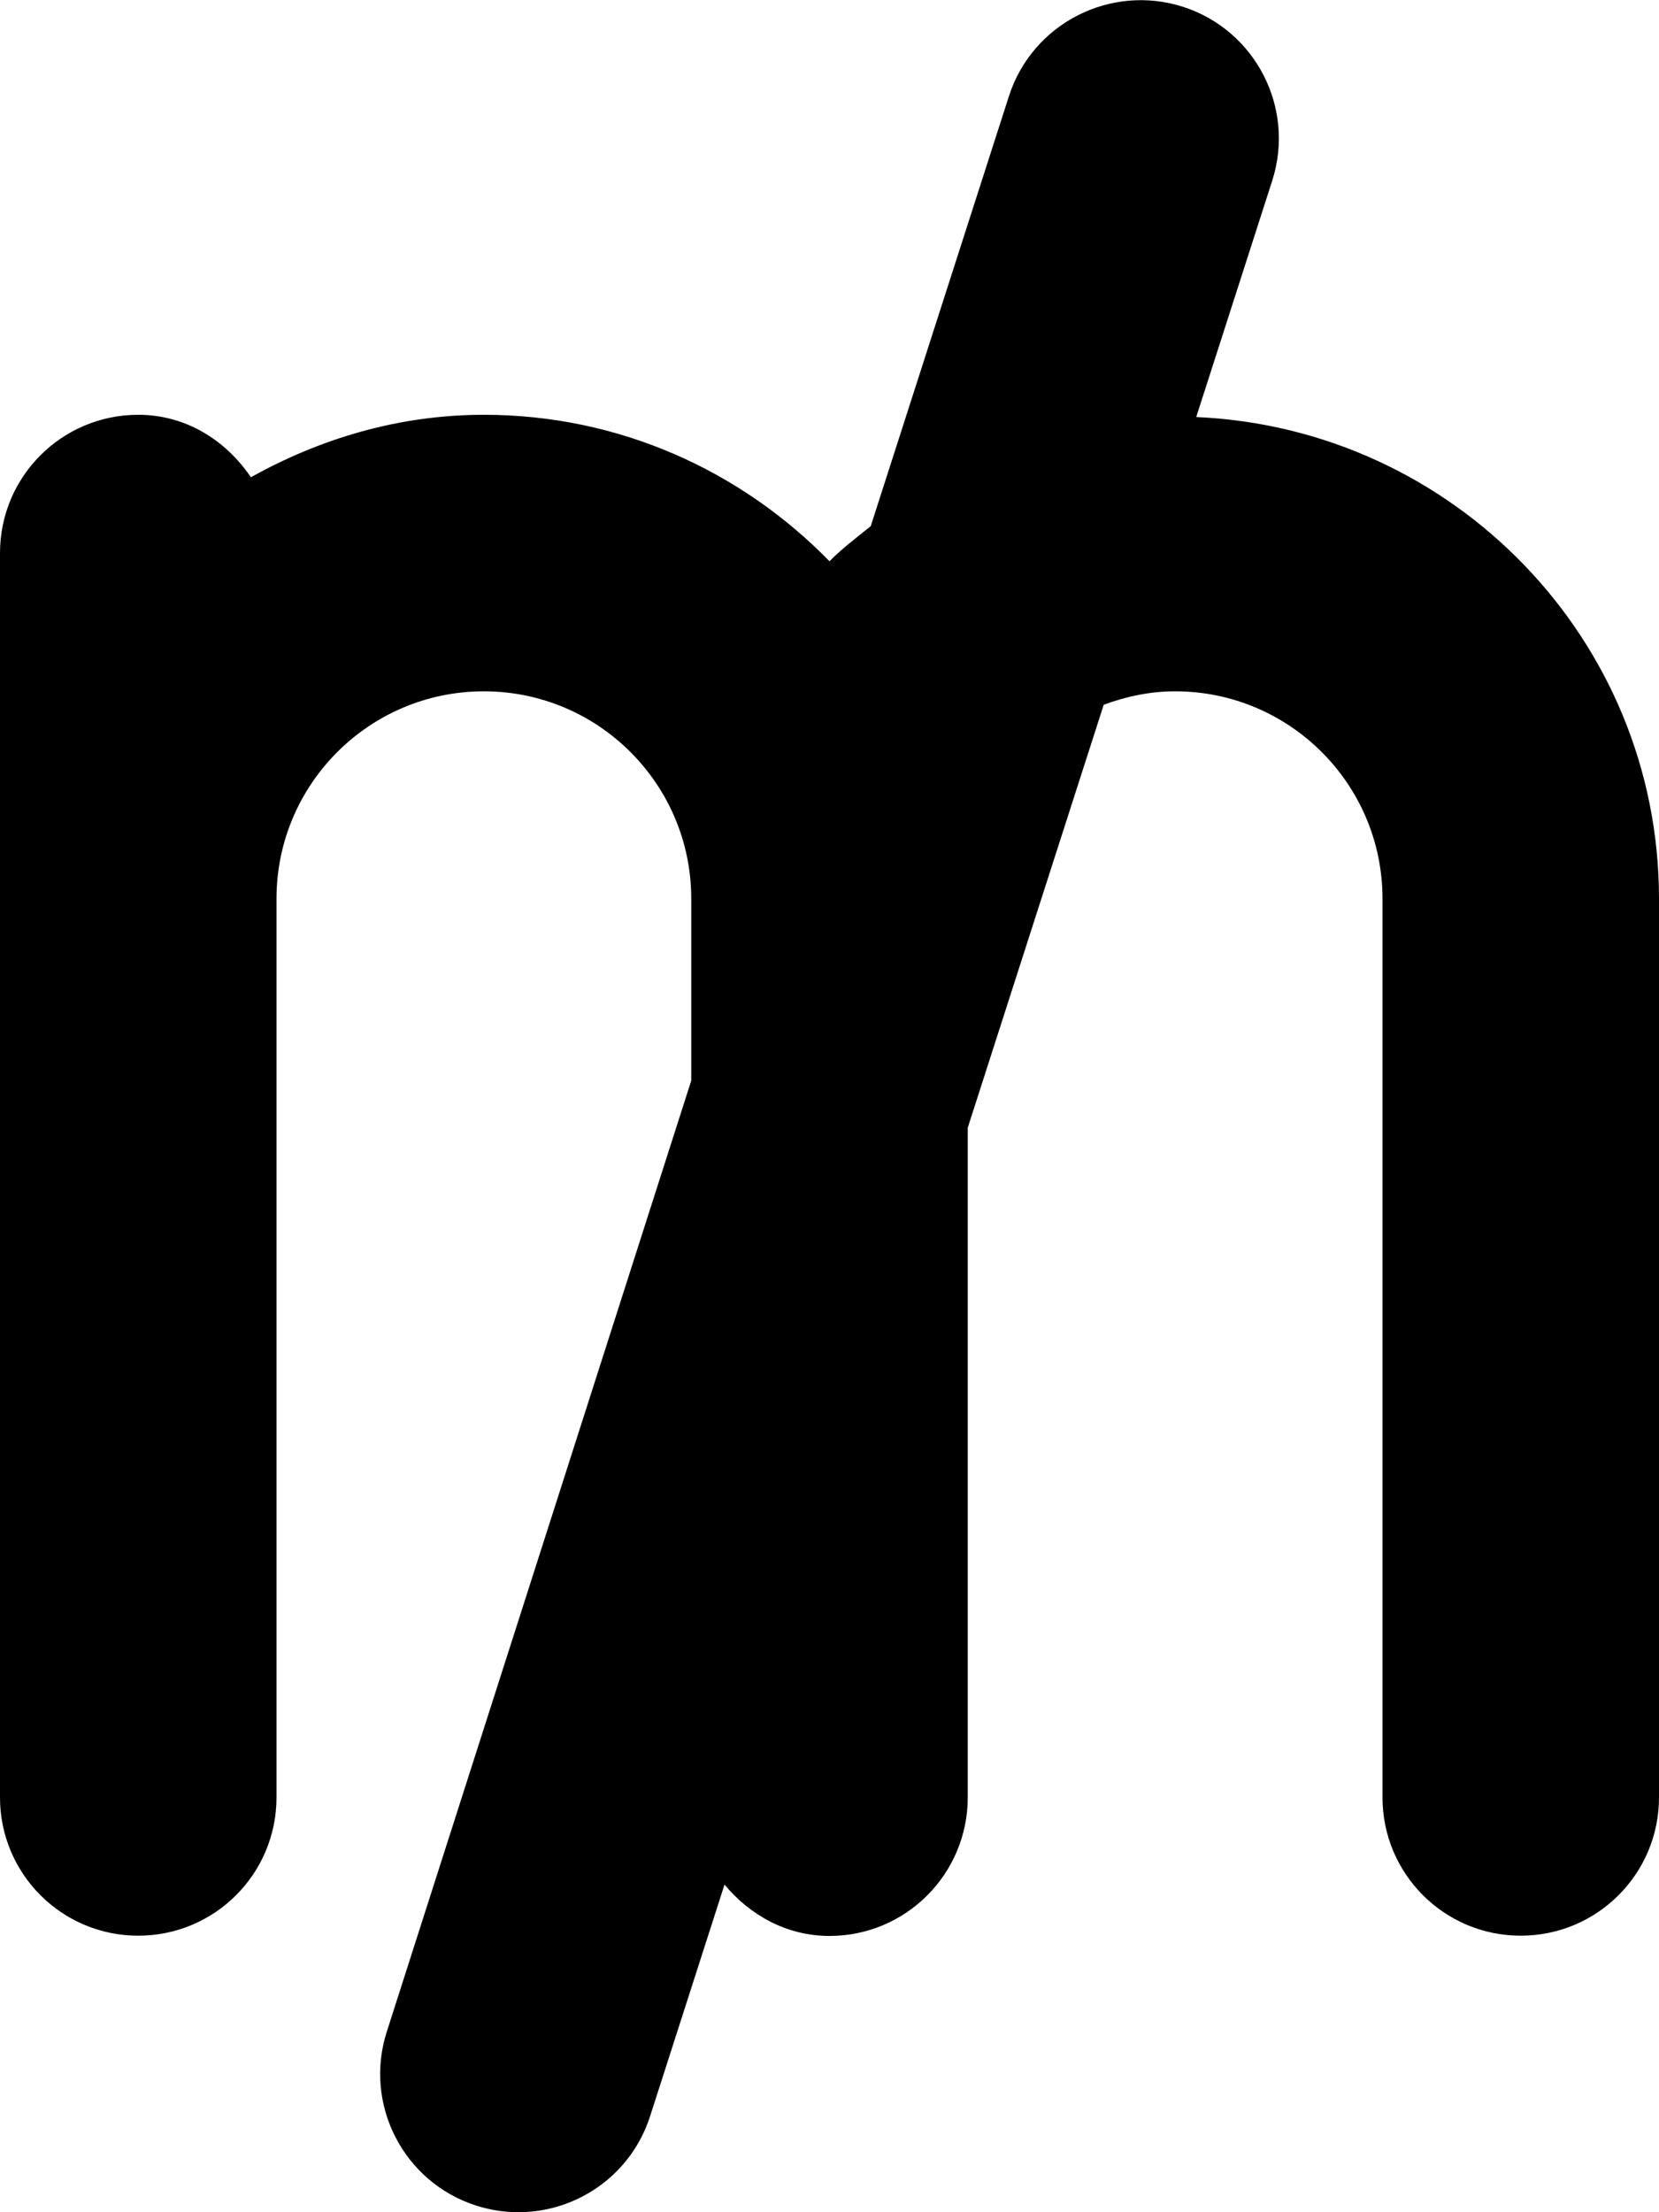 <svg xmlns="http://www.w3.org/2000/svg" viewBox="0 0 384 512"><!--! Font Awesome Free 6.0.0-beta2 by @fontawesome - https://fontawesome.com License - https://fontawesome.com/license/free (Icons: CC BY 4.0, Fonts: SIL OFL 1.1, Code: MIT License) --><path d="M384 208V416c0 17.69-14.31 32-32 32s-32-14.31-32-32V208C320 181.5 298.5 160 272 160c-5.832 0-11.36 1.199-16.53 3.113L224 261V416c0 17.69-14.31 32.06-32 32.06c-9.918 0-18.43-4.821-24.3-11.89l-17.23 53.62C146.1 503.4 133.5 512 120 512c-3.25 0-6.531-.5-9.781-1.531c-16.84-5.406-26.09-23.44-20.69-40.25L160 250.1V208C160 181.5 138.5 160 112 160S64 181.5 64 208V416c0 17.69-14.31 32-32 32s-32-14.31-32-32V128c0-17.69 14.31-32 32-32c11.06 0 20.32 5.945 26.07 14.46C74.14 101.5 92.35 96 112 96C143.4 96 171.6 109 192 129.9c2.947-3.018 6.274-5.457 9.544-8.129l31.99-99.52c5.438-16.88 23.53-26.03 40.25-20.69c16.84 5.406 26.09 23.44 20.69 40.25l-17.59 54.71C336.3 99.12 384 147.9 384 208z"/></svg>